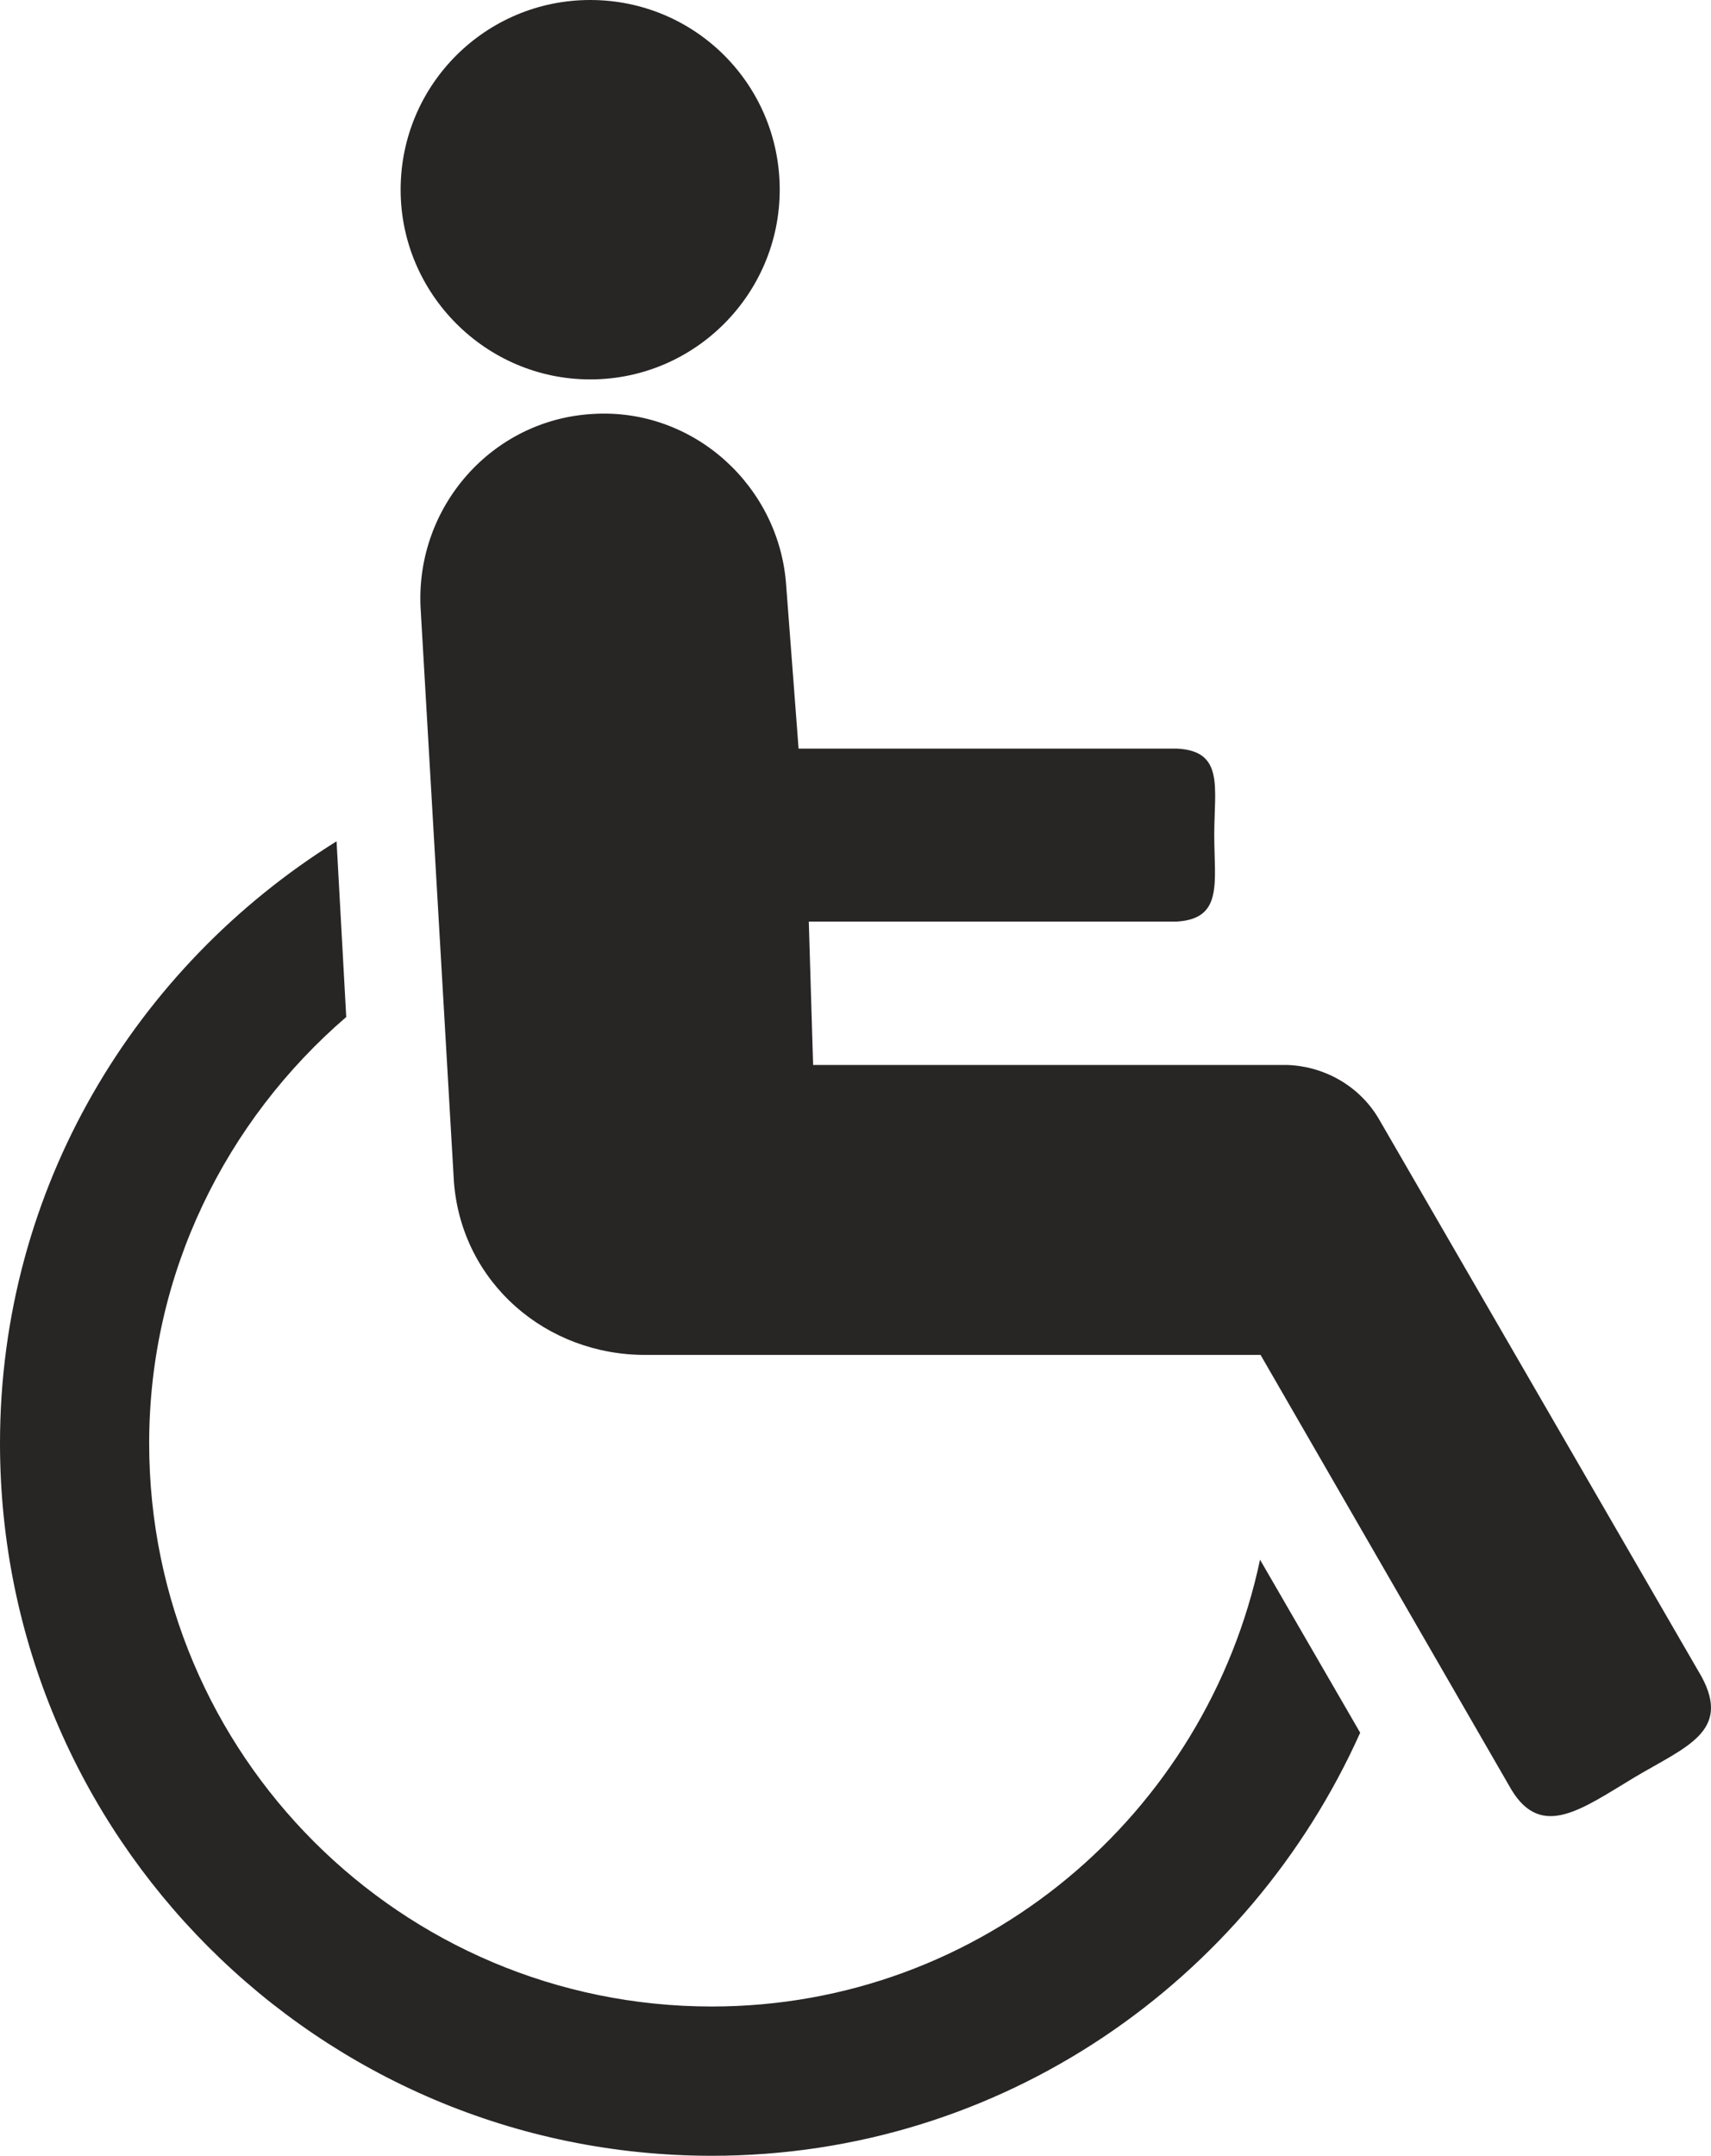 <?xml version="1.0" encoding="utf-8"?>
<!-- Generator: Adobe Illustrator 13.0.0, SVG Export Plug-In . SVG Version: 6.00 Build 14948)  -->
<!DOCTYPE svg PUBLIC "-//W3C//DTD SVG 1.1 Tiny//EN" "http://www.w3.org/Graphics/SVG/1.1/DTD/svg11-tiny.dtd">
<svg version="1.1" baseProfile="tiny" id="Layer_1" xmlns="http://www.w3.org/2000/svg" xmlns:xlink="http://www.w3.org/1999/xlink"
	 x="0px" y="0px" width="90.74px" height="114.285px" viewBox="0 0 90.74 114.285" xml:space="preserve">
<g>
	<path fill-rule="evenodd" fill="#282525" d="M31.3,20.114c5.568,0,10.051-4.543,10.051-10.057C41.351,4.486,36.868,0,31.3,0
		c-5.541,0-10.053,4.486-10.053,10.057C21.247,15.571,25.759,20.114,31.3,20.114L31.3,20.114z"/>
	<path fill-rule="evenodd" fill="#282525" d="M80.161,94.887c1.6,2.627,3.713,1.027,6.51-0.658c2.742-1.629,5.141-2.428,3.57-5.342
		L73.106,59.285c-1.057-1.771-2.941-2.771-4.854-2.828h-25.13l-0.229-7.6h19.503c2.484-0.143,2-2.057,2-4.6
		c0-2.516,0.543-4.457-2-4.572H42.351l-0.656-8.628c-0.344-5.257-4.884-9.429-10.225-9.114c-5.368,0.286-9.424,4.915-9.166,10.257
		l1.771,30.485c0.429,5.344,4.911,9.172,10.194,9.143h32.583L80.161,94.887z"/>
	<path fill-rule="evenodd" fill="#282525" d="M37.753,106.371c-16.478,0-29.842-13.342-29.842-29.857
		c0-9.027,4.083-17.113,10.451-22.6L17.849,44.6C7.168,51.258,0,63,0,76.514c0,20.83,16.878,37.771,37.753,37.771
		c15.363,0,28.472-9.256,34.382-22.428l-5.311-9.172C63.967,96.172,52.088,106.371,37.753,106.371L37.753,106.371z"/>
</g>
</svg>
